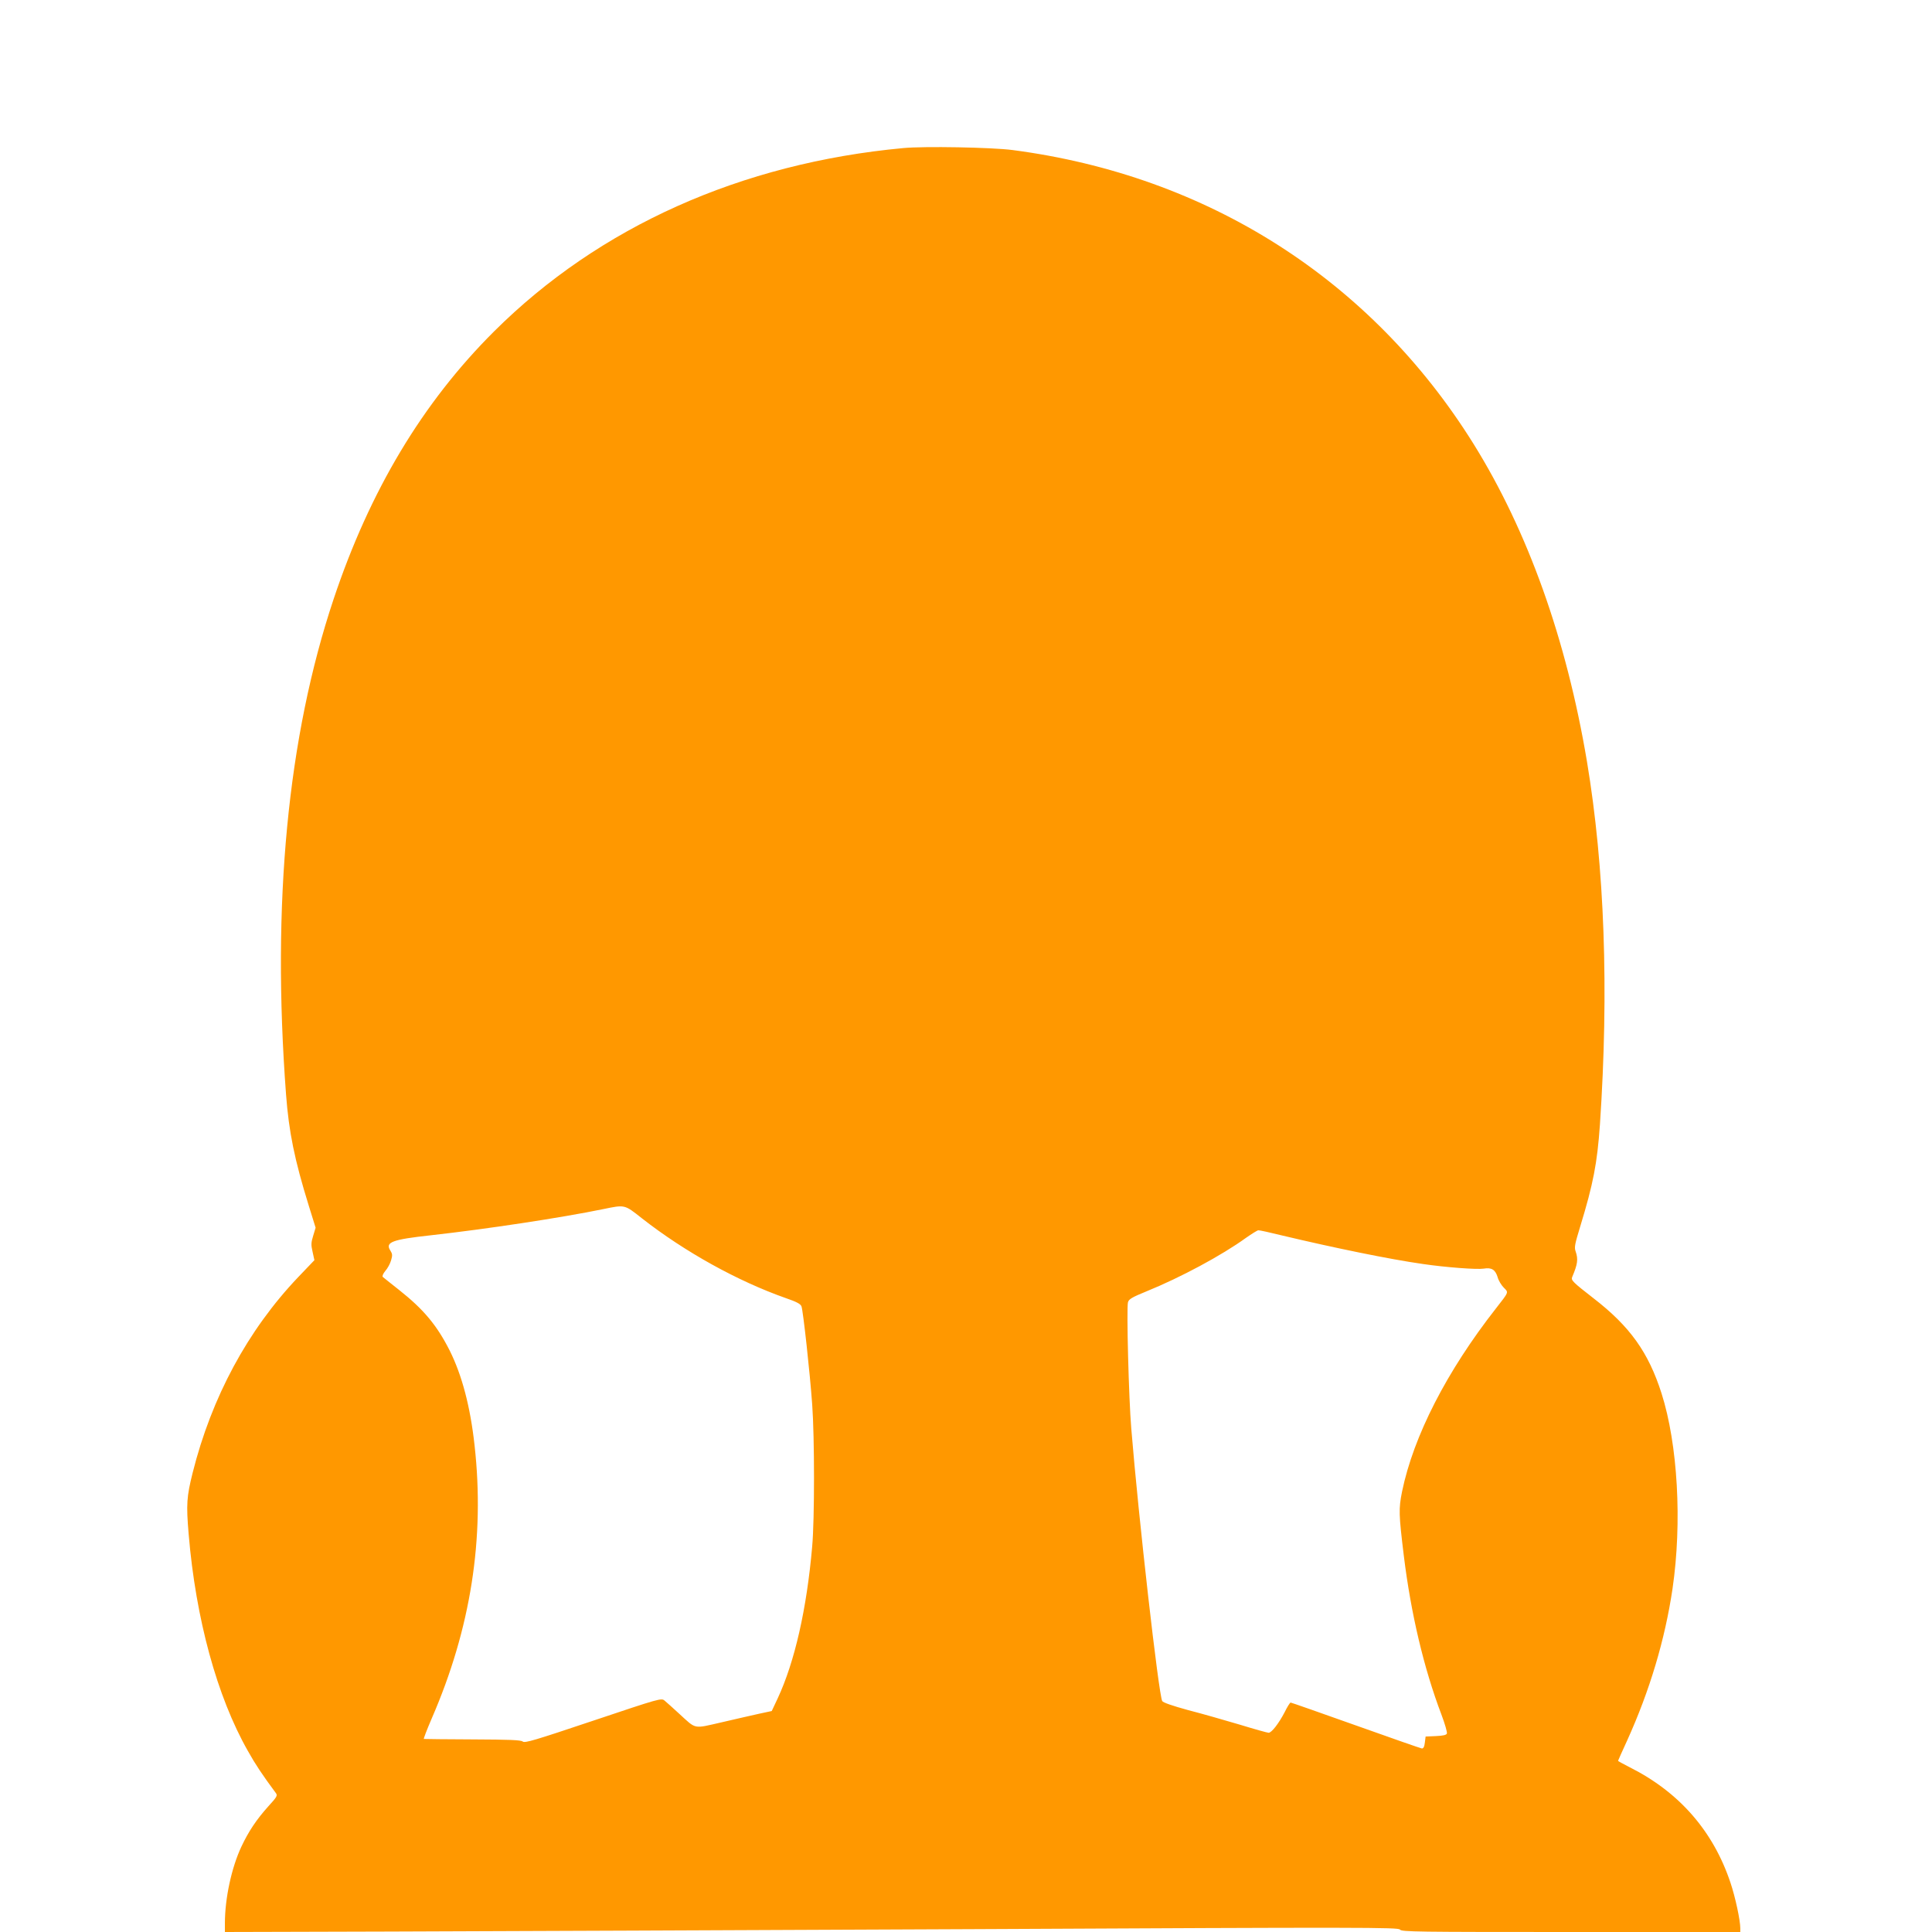 <?xml version="1.0" standalone="no"?>
<!DOCTYPE svg PUBLIC "-//W3C//DTD SVG 20010904//EN"
 "http://www.w3.org/TR/2001/REC-SVG-20010904/DTD/svg10.dtd">
<svg version="1.0" xmlns="http://www.w3.org/2000/svg"
 width="1280pt" height="1280pt" viewBox="0 0 1280 1280"
 preserveAspectRatio="xMidYMid meet">
<g transform="translate(0,1280) scale(0.1,-0.1)"
fill="#ff9800" stroke="none">
<path d="M5985 11819 c-1075 -100 -2015 -521 -2711 -1214 -475 -473 -824
-1056 -1064 -1775 -305 -913 -410 -2015 -315 -3280 19 -250 56 -433 151 -739
l45 -145 -16 -53 c-14 -45 -15 -60 -4 -107 l12 -55 -108 -113 c-333 -350 -573
-794 -699 -1297 -39 -157 -43 -206 -26 -406 47 -560 188 -1076 392 -1435 49
-88 97 -160 186 -280 12 -16 6 -26 -49 -86 -80 -89 -132 -167 -180 -269 -65
-139 -109 -342 -109 -508 l0 -57 1093 3 c600 2 2349 9 3886 16 2579 13 2795
12 2806 -3 11 -15 109 -16 1134 -16 l1121 0 0 24 c0 53 -33 207 -65 302 -114
342 -339 600 -667 765 -43 22 -78 41 -78 43 0 2 27 62 60 134 150 331 251 669
301 1007 64 438 35 955 -73 1294 -87 272 -209 443 -451 630 -135 105 -150 119
-141 140 36 85 41 118 23 170 -10 27 -5 49 30 164 87 284 113 421 131 677 60
894 31 1703 -86 2405 -136 810 -392 1527 -752 2105 -678 1087 -1760 1777
-3054 1946 -138 18 -586 26 -723 13z m-1733 -7090 c285 -223 635 -417 956
-530 70 -24 96 -38 102 -54 11 -30 56 -440 71 -650 16 -220 16 -761 0 -940
-36 -415 -116 -766 -229 -1008 l-39 -83 -84 -18 c-46 -10 -158 -36 -249 -57
-189 -43 -165 -48 -280 57 -41 38 -85 77 -97 87 -21 18 -29 16 -473 -133 -385
-129 -453 -150 -467 -138 -13 10 -86 13 -332 14 -174 1 -319 2 -323 3 -3 0 20
61 52 135 259 596 353 1195 284 1811 -28 255 -83 463 -164 626 -85 168 -172
273 -335 402 -55 43 -104 83 -109 87 -5 5 2 22 17 40 15 17 32 48 38 70 10 33
9 43 -5 65 -36 55 12 73 269 101 367 41 857 115 1140 173 146 30 141 32 257
-60z m4245 -115 c345 -82 710 -157 928 -188 155 -23 362 -38 405 -31 52 9 77
-7 92 -56 6 -23 25 -54 41 -70 33 -33 35 -26 -53 -139 -325 -415 -545 -844
-621 -1212 -23 -115 -22 -149 12 -428 47 -381 132 -742 249 -1050 23 -61 39
-117 36 -125 -3 -10 -26 -15 -73 -17 l-68 -3 -5 -40 c-3 -28 -10 -40 -20 -39
-8 1 -205 70 -438 153 -233 83 -427 151 -431 151 -5 0 -23 -29 -40 -64 -38
-73 -86 -136 -106 -136 -8 0 -94 24 -192 54 -98 29 -251 73 -341 96 -106 29
-166 50 -172 60 -24 45 -157 1216 -205 1805 -17 203 -32 796 -22 837 6 21 26
33 124 73 224 91 498 238 658 354 39 27 75 50 82 50 7 1 79 -15 160 -35z"/>
</g>
</svg>
